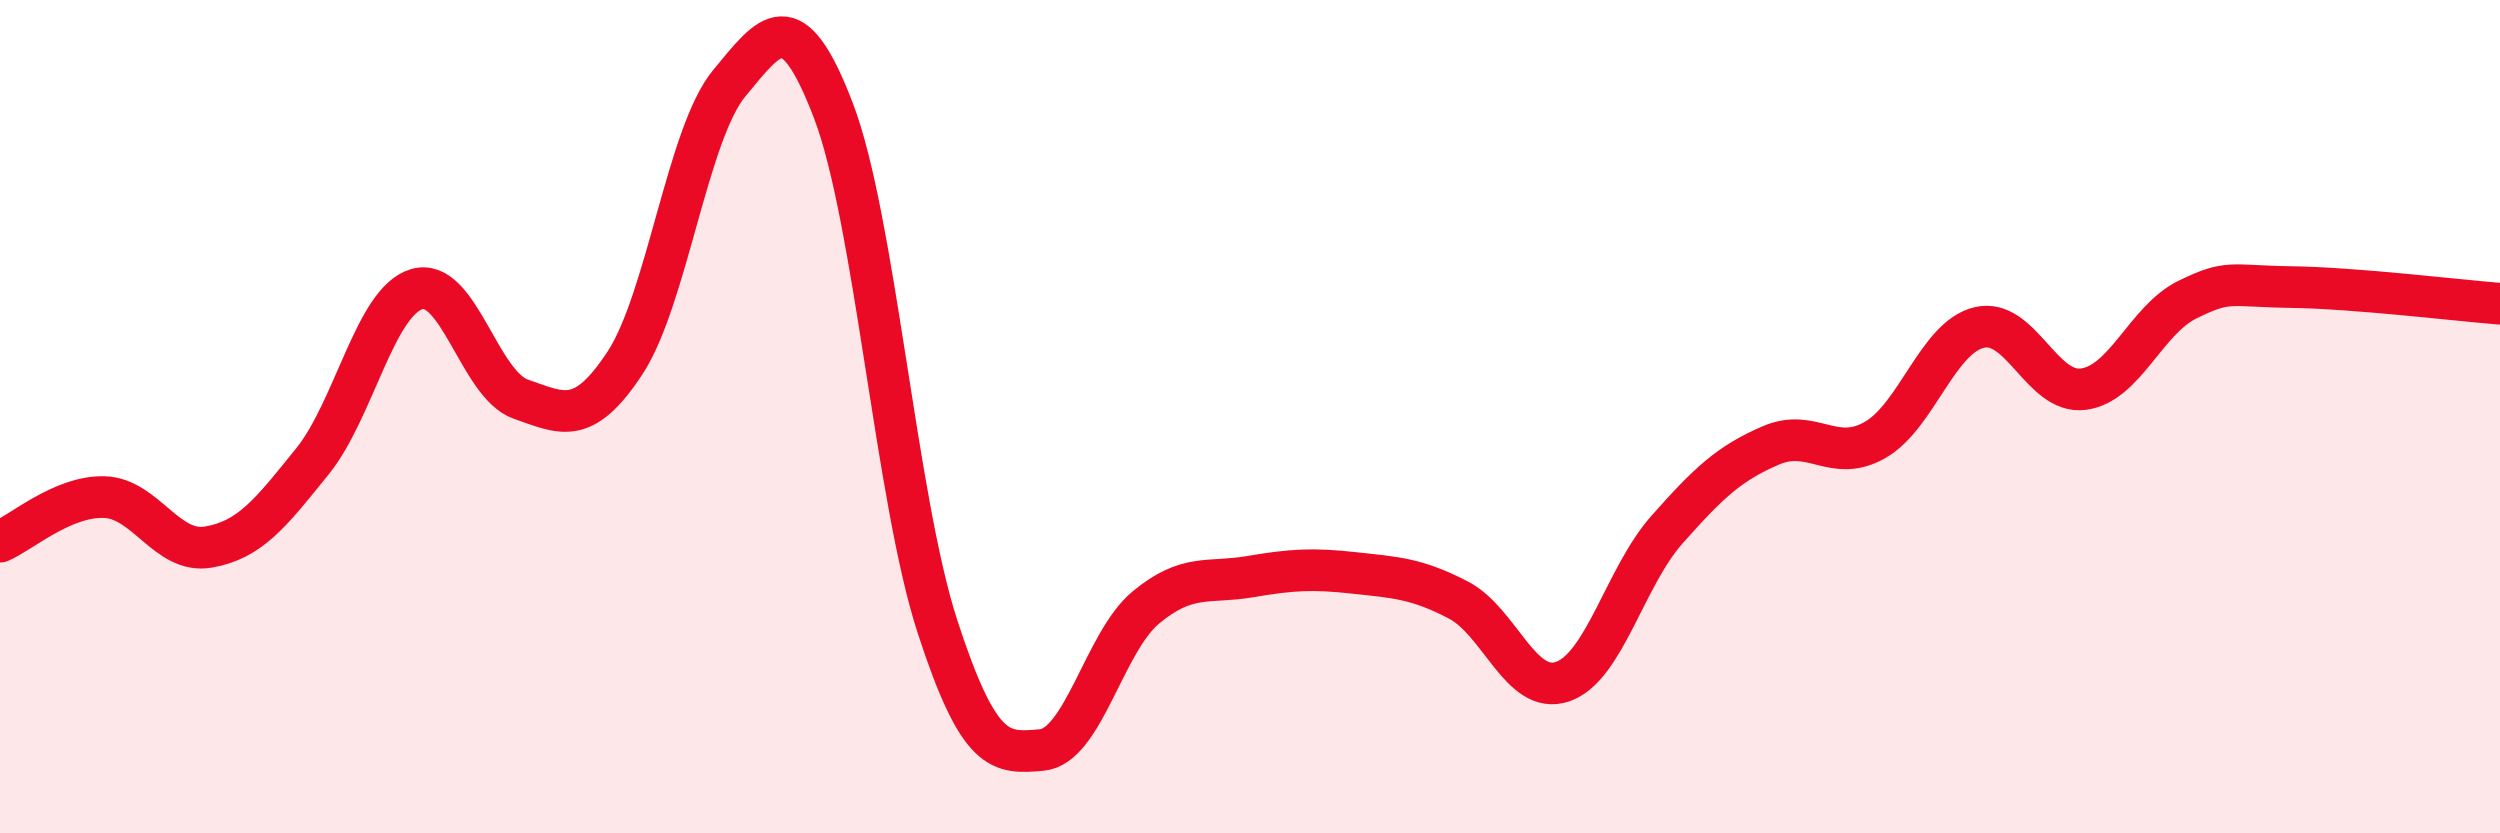 
    <svg width="60" height="20" viewBox="0 0 60 20" xmlns="http://www.w3.org/2000/svg">
      <path
        d="M 0,13 C 0.5,12.79 1.5,11.9 2.5,11.93 C 3.5,11.96 4,13.3 5,13.13 C 6,12.96 6.5,12.31 7.5,11.07 C 8.5,9.83 9,7.24 10,6.94 C 11,6.64 11.5,9.23 12.5,9.58 C 13.5,9.93 14,10.23 15,8.71 C 16,7.19 16.5,3.21 17.5,2 C 18.5,0.79 19,0.04 20,2.65 C 21,5.26 21.5,11.97 22.5,15.04 C 23.5,18.11 24,18.09 25,18 C 26,17.91 26.5,15.41 27.5,14.58 C 28.5,13.75 29,14.01 30,13.84 C 31,13.67 31.5,13.64 32.5,13.75 C 33.5,13.86 34,13.88 35,14.4 C 36,14.92 36.5,16.7 37.5,16.36 C 38.5,16.02 39,13.85 40,12.72 C 41,11.59 41.5,11.12 42.5,10.69 C 43.5,10.26 44,11.13 45,10.56 C 46,9.99 46.5,8.1 47.5,7.86 C 48.5,7.62 49,9.47 50,9.34 C 51,9.21 51.5,7.68 52.5,7.19 C 53.5,6.7 53.5,6.87 55,6.89 C 56.5,6.91 59,7.21 60,7.29L60 20L0 20Z"
        fill="#EB0A25"
        opacity="0.1"
        stroke-linecap="round"
        stroke-linejoin="round"
      />
      <path
        d="M 0,13 C 0.5,12.79 1.5,11.9 2.5,11.93 C 3.5,11.96 4,13.3 5,13.13 C 6,12.96 6.5,12.31 7.5,11.07 C 8.5,9.83 9,7.24 10,6.94 C 11,6.64 11.5,9.23 12.5,9.58 C 13.5,9.93 14,10.23 15,8.71 C 16,7.19 16.5,3.21 17.5,2 C 18.5,0.79 19,0.04 20,2.65 C 21,5.26 21.5,11.97 22.5,15.04 C 23.5,18.11 24,18.09 25,18 C 26,17.91 26.5,15.41 27.5,14.58 C 28.5,13.75 29,14.01 30,13.84 C 31,13.67 31.5,13.64 32.5,13.75 C 33.5,13.86 34,13.88 35,14.4 C 36,14.92 36.5,16.7 37.5,16.36 C 38.5,16.02 39,13.85 40,12.72 C 41,11.59 41.5,11.12 42.5,10.69 C 43.5,10.26 44,11.13 45,10.56 C 46,9.99 46.5,8.1 47.5,7.86 C 48.5,7.62 49,9.47 50,9.34 C 51,9.21 51.5,7.68 52.5,7.19 C 53.5,6.7 53.5,6.87 55,6.89 C 56.5,6.91 59,7.21 60,7.29"
        stroke="#EB0A25"
        stroke-width="1"
        fill="none"
        stroke-linecap="round"
        stroke-linejoin="round"
      />
    </svg>
  